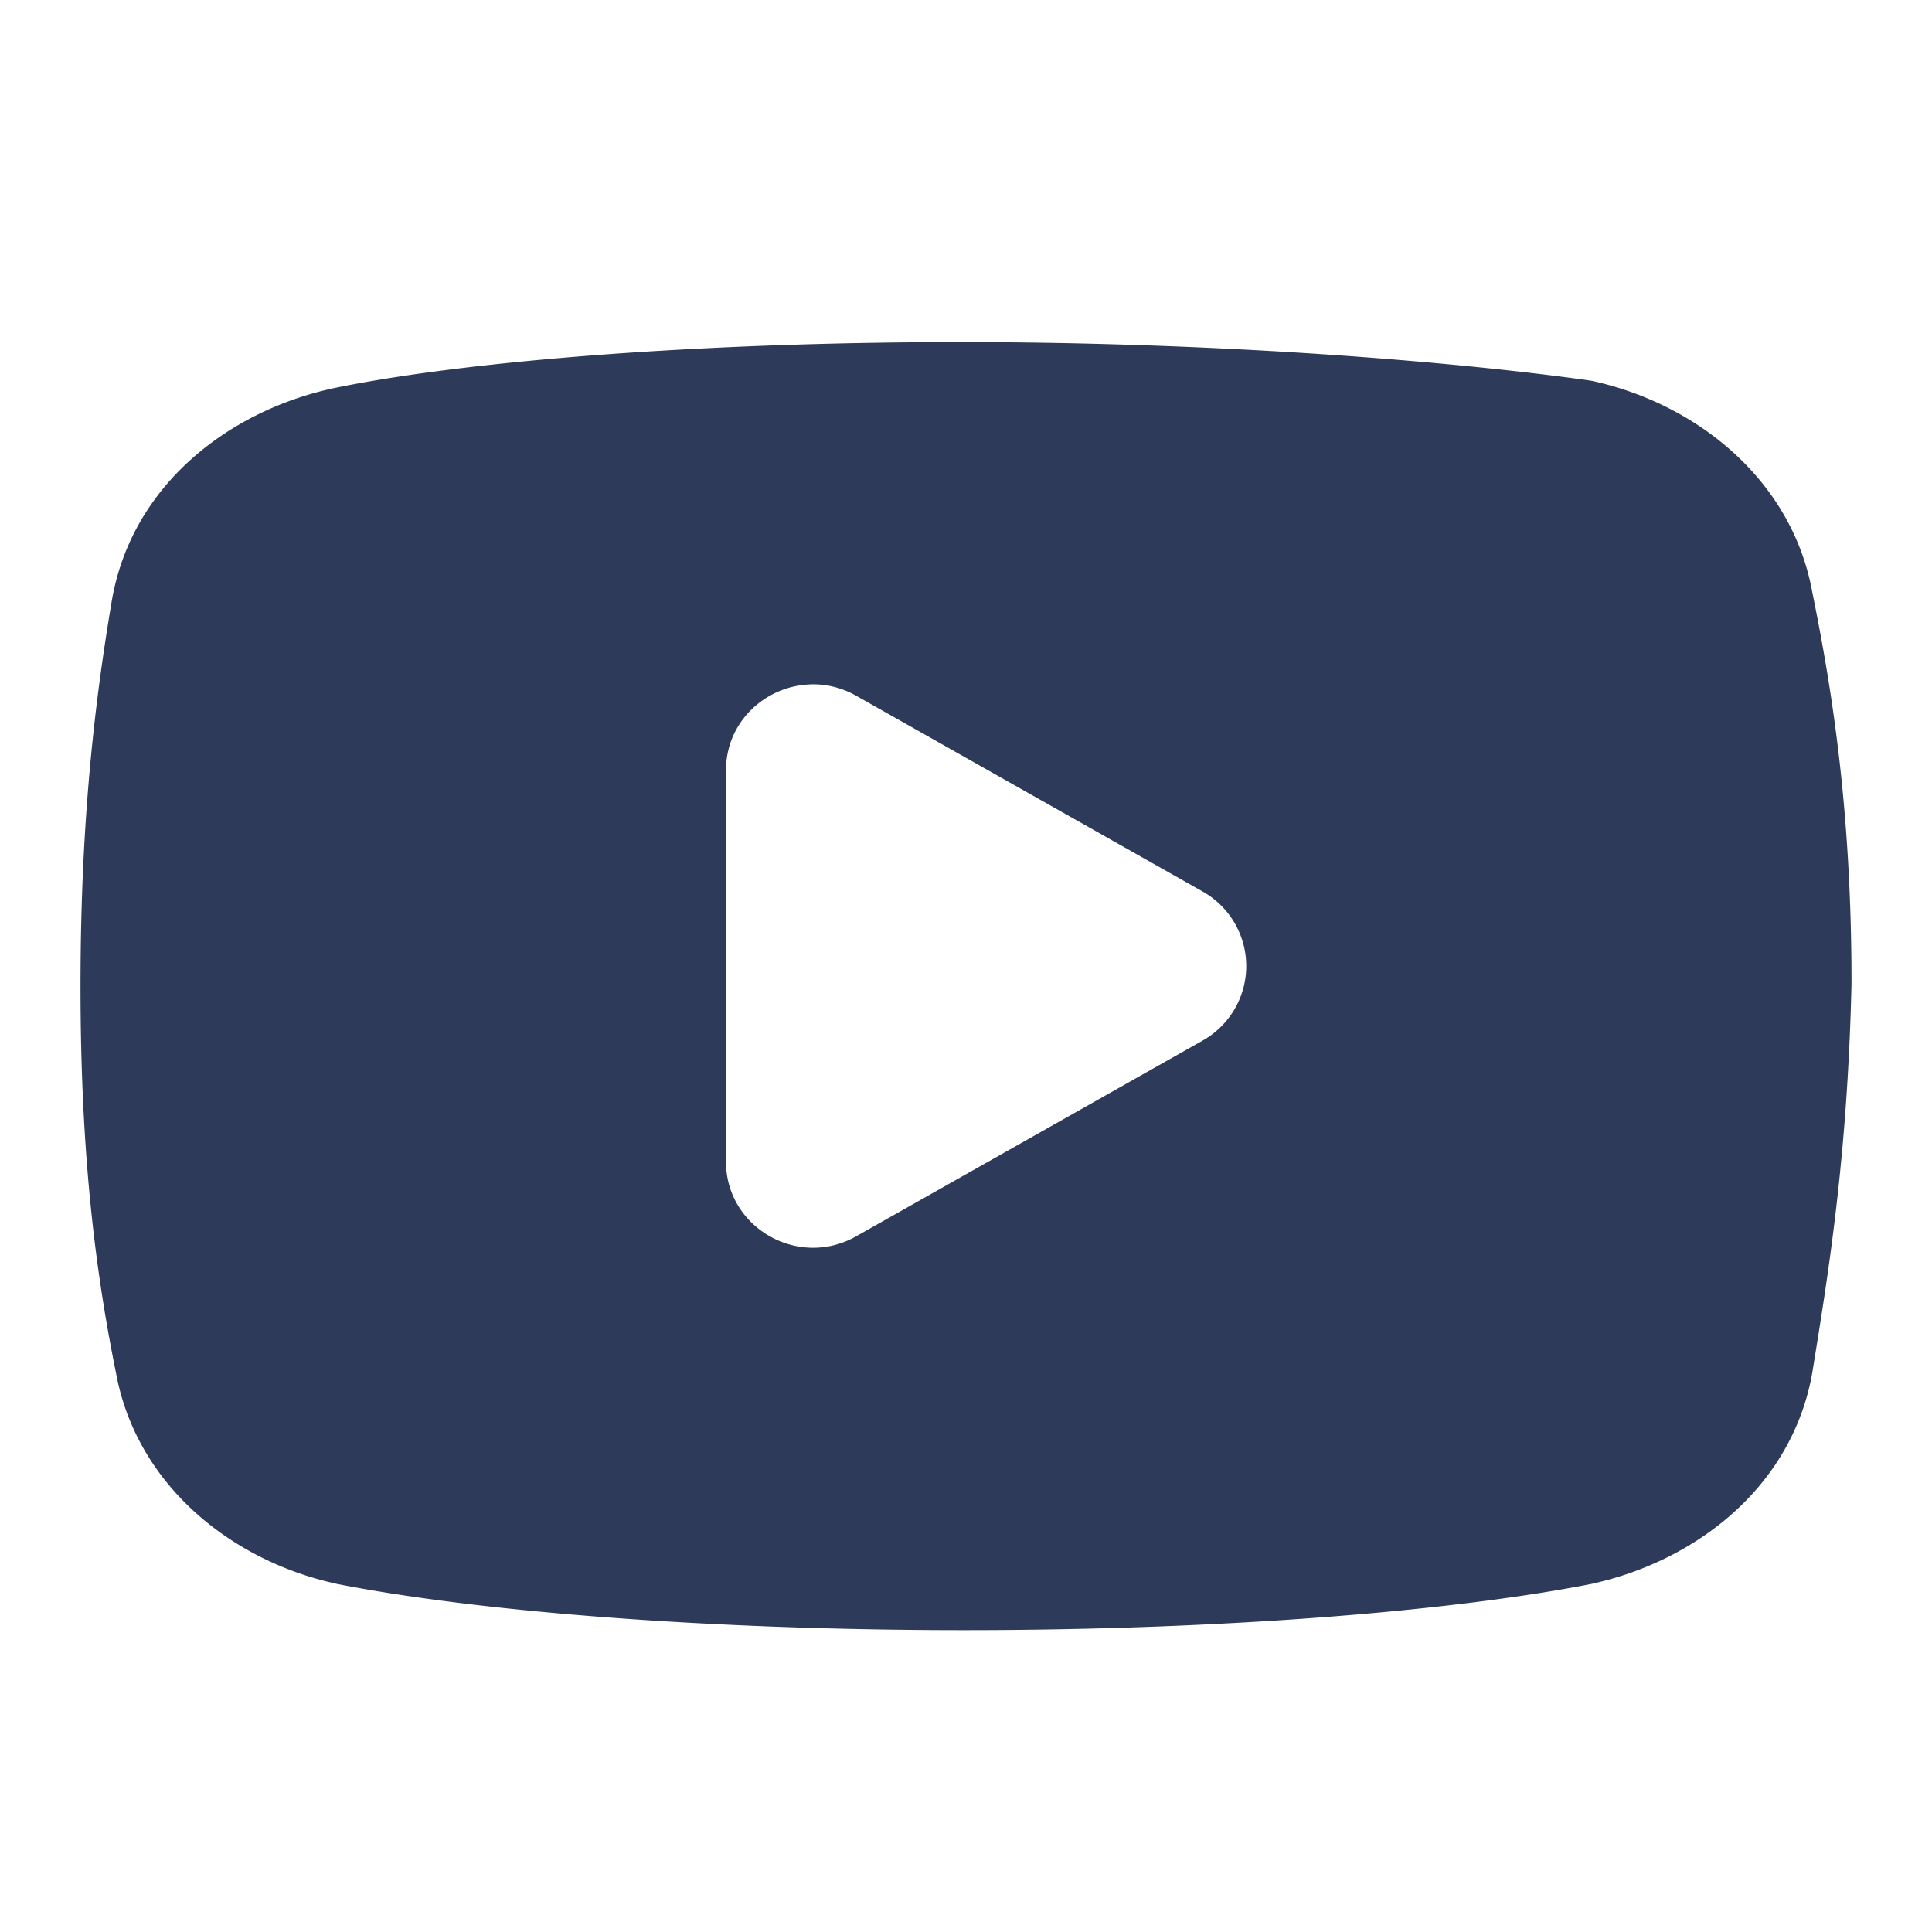 <?xml version="1.0" encoding="UTF-8"?> <svg xmlns="http://www.w3.org/2000/svg" data-bbox="2 8.5 44 32" height="32" width="32" viewBox="0 0 48 48" data-type="color"> <g> <path d="M23.857 8.5c-6.352 0-12.255.453-15.623 1.156a1.5 1.5 0 0 0-.021.006c-2.538.569-4.927 2.386-5.43 5.233a1.5 1.5 0 0 0-.002.011C2.395 17.2 2 20.191 2 24.5c0 4.301.396 7.212.885 9.627.515 2.762 2.85 4.635 5.426 5.21a1.5 1.5 0 0 0 .037.01c3.515.693 9.25 1.153 15.603 1.153s12.092-.46 15.608-1.152a1.5 1.5 0 0 0 .037-.01c2.537-.569 4.926-2.386 5.43-5.233a1.5 1.5 0 0 0 .003-.021c.38-2.34.874-5.328.971-9.645a1.5 1.5 0 0 0 0-.033c0-4.318-.494-7.327-.977-9.71-.51-2.769-2.848-4.647-5.427-5.223a1.5 1.5 0 0 0-.12-.022c-3.43-.482-9.265-.951-15.619-.951zm-3.7 8.502c.37-.008.753.08 1.113.283l8.603 4.861a2.124 2.124 0 0 1 0 3.71l-8.603 4.86c-1.44.813-3.233-.216-3.233-1.855V19.14c0-1.23 1.008-2.114 2.12-2.137z" fill="#2e3a59" data-color="1"></path> </g> </svg> 